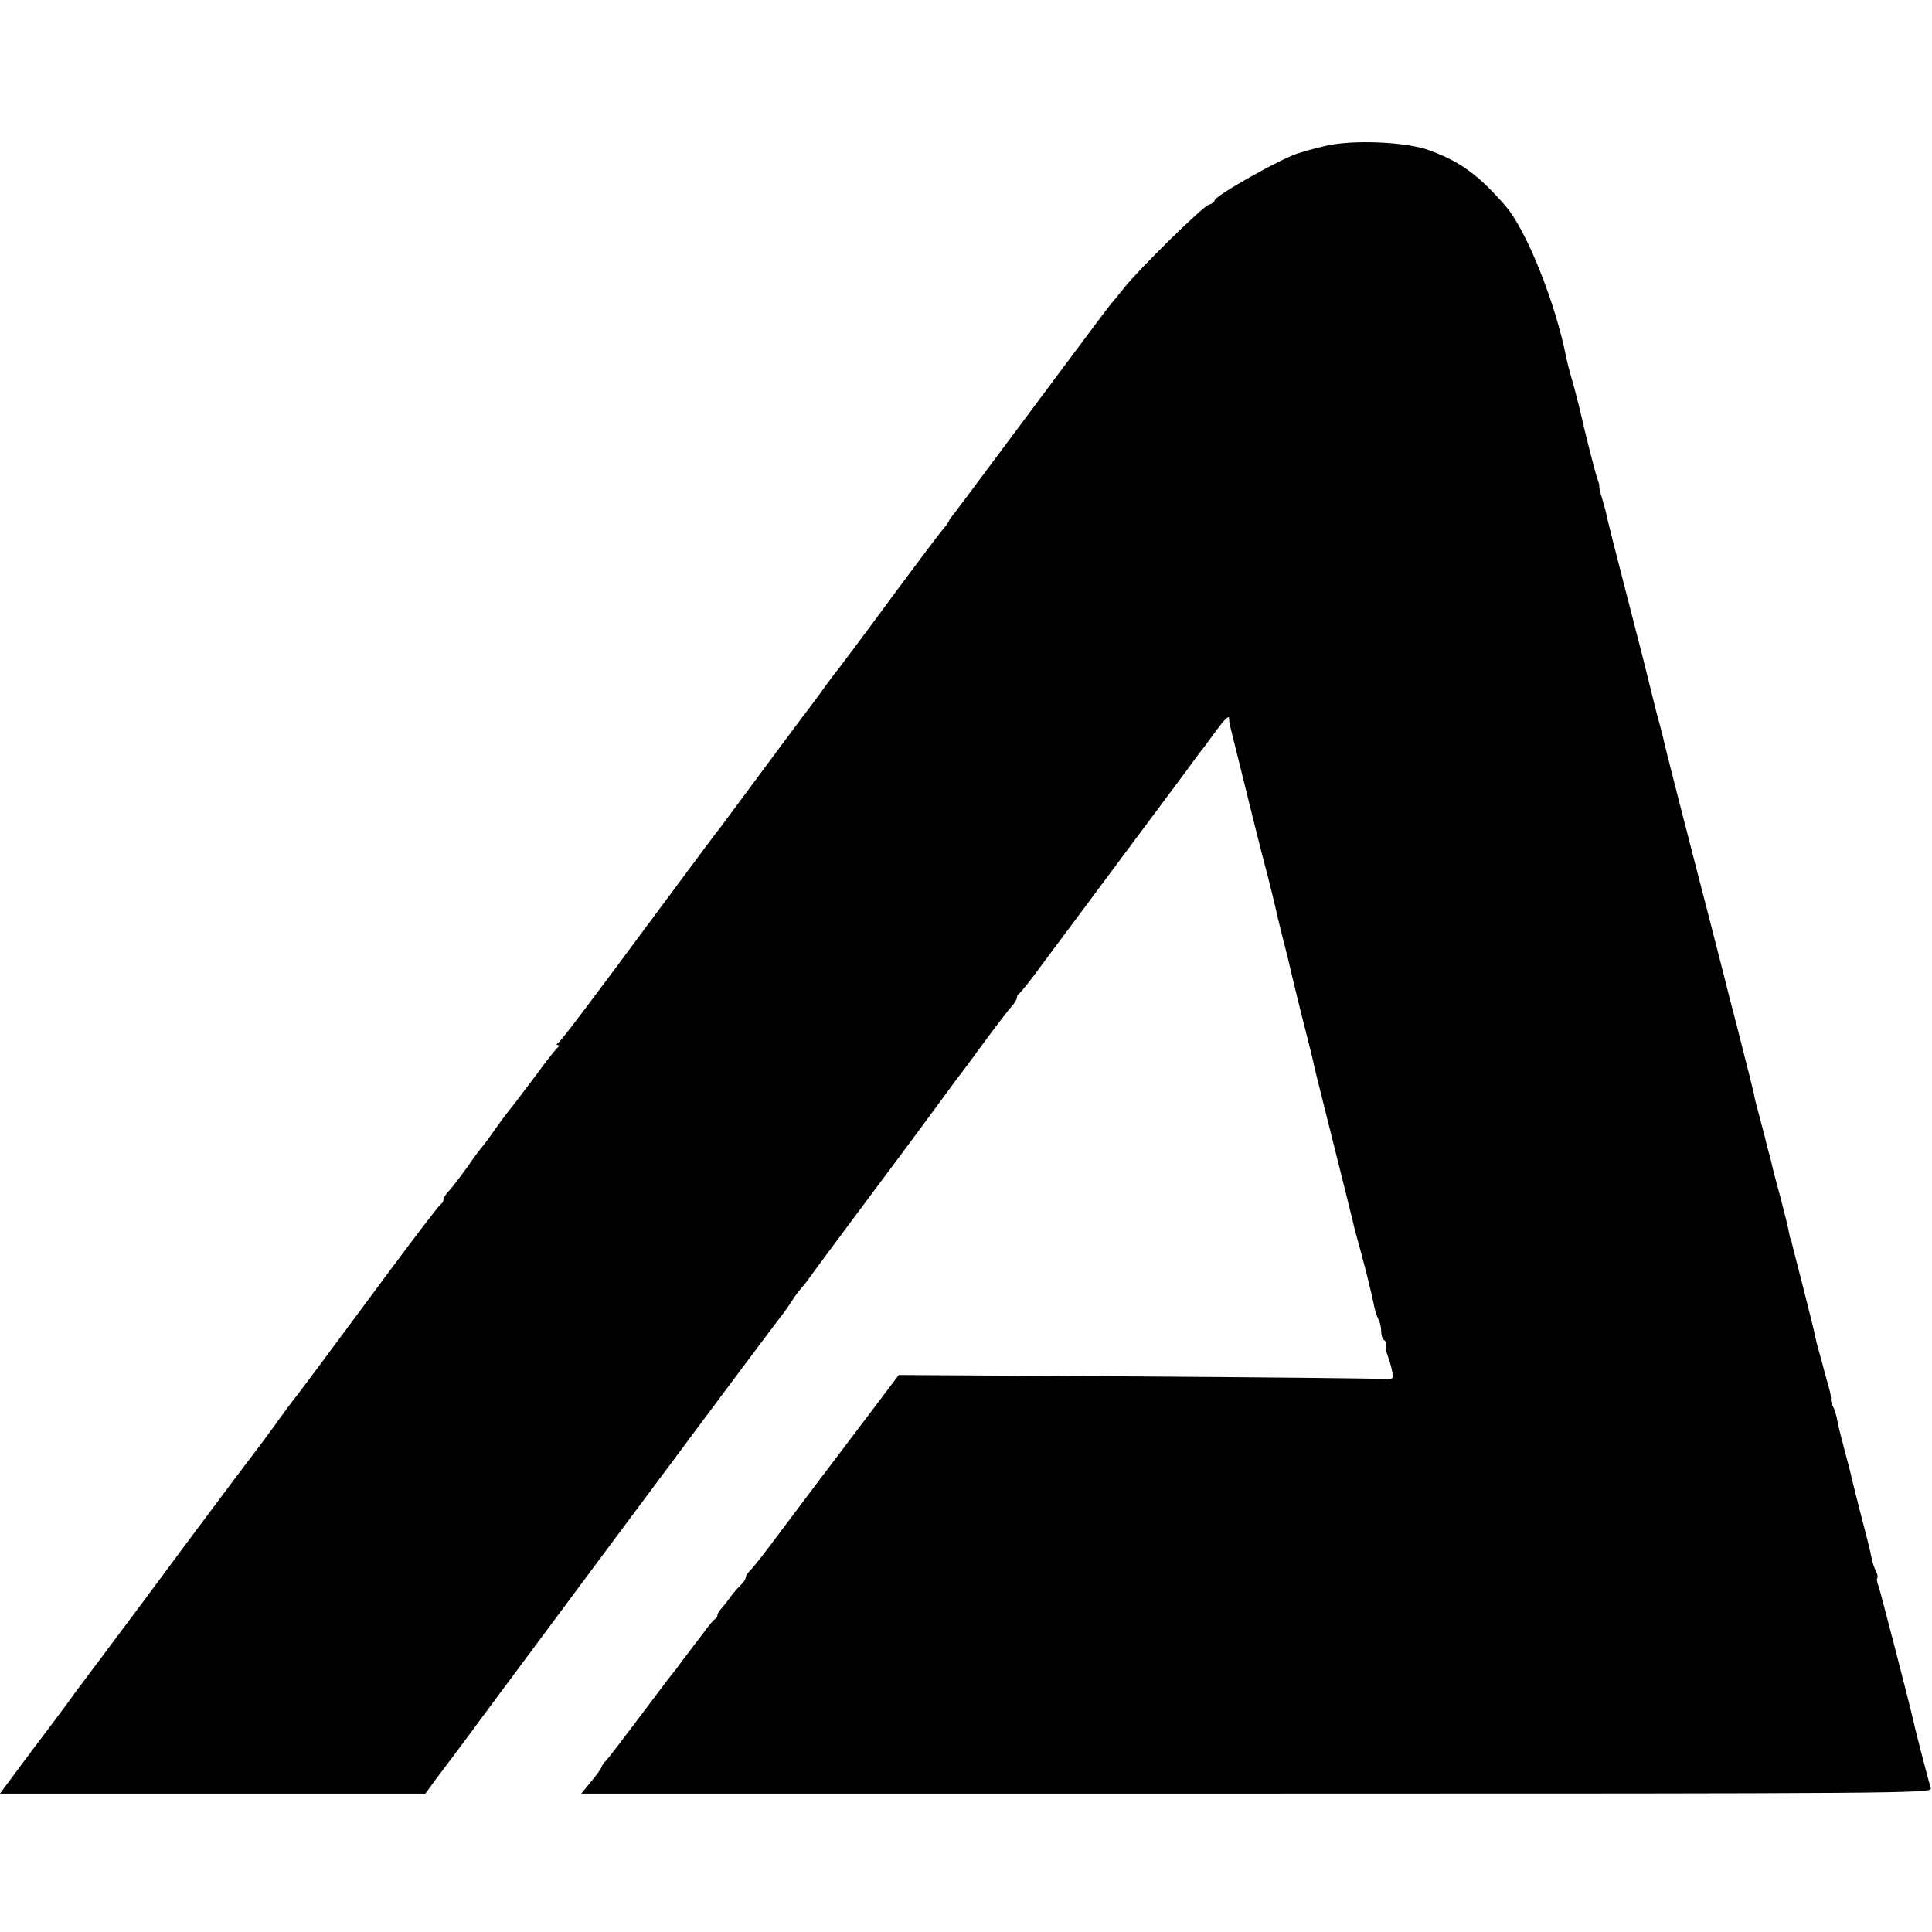 <?xml version="1.0" standalone="no"?>
<!DOCTYPE svg PUBLIC "-//W3C//DTD SVG 20010904//EN"
 "http://www.w3.org/TR/2001/REC-SVG-20010904/DTD/svg10.dtd">
<svg version="1.0" xmlns="http://www.w3.org/2000/svg"
 width="684pt" height="684pt" viewBox="0 0 684 684"
 preserveAspectRatio="xMidYMid meet">
<g transform="translate(0,684) scale(0.1,-0.1)"
fill="#000000" stroke="none">
<path d="M4695 6324 c-33 -8 -66 -16 -73 -19 -7 -2 -16 -5 -20 -6 -52 -12
-302 -152 -302 -169 0 -5 -9 -12 -21 -15 -23 -8 -246 -227 -299 -294 -19 -24
-40 -49 -45 -55 -6 -6 -89 -117 -185 -246 -337 -452 -369 -495 -379 -507 -6
-7 -11 -14 -11 -17 0 -2 -9 -15 -20 -28 -11 -12 -83 -108 -161 -213 -163 -221
-176 -237 -209 -281 -14 -17 -34 -44 -45 -59 -11 -16 -29 -40 -40 -55 -11 -15
-32 -43 -46 -61 -14 -19 -81 -108 -148 -199 -67 -91 -131 -176 -141 -190 -29
-37 -37 -48 -187 -250 -289 -390 -376 -505 -387 -512 -6 -4 -7 -8 -1 -8 6 0 6
-3 0 -8 -6 -4 -42 -50 -80 -102 -39 -52 -77 -102 -85 -112 -8 -9 -33 -42 -55
-73 -22 -32 -47 -65 -55 -74 -8 -10 -19 -25 -25 -33 -22 -34 -75 -104 -90
-119 -8 -9 -15 -21 -15 -27 0 -5 -4 -12 -8 -14 -5 -1 -87 -109 -183 -238 -240
-324 -336 -453 -347 -465 -4 -6 -33 -44 -62 -85 -30 -41 -58 -79 -63 -85 -9
-11 -143 -189 -170 -226 -10 -13 -116 -155 -235 -316 -120 -160 -227 -304
-238 -318 -10 -15 -48 -66 -84 -114 -36 -47 -91 -121 -123 -164 l-57 -77 753
0 753 0 35 48 c20 26 110 146 199 267 248 334 578 777 599 805 19 26 111 148
146 196 93 125 278 372 288 384 6 8 21 29 31 45 11 17 24 35 30 41 6 7 19 22
28 35 25 36 291 392 300 404 5 6 51 69 104 140 53 72 105 143 117 159 12 15
59 78 104 140 45 61 89 118 98 127 8 9 15 21 15 27 0 5 4 12 8 14 4 2 44 51
87 111 44 59 160 214 257 345 97 130 205 275 240 322 34 47 66 90 71 95 4 6
25 34 47 64 22 30 40 48 41 40 0 -8 2 -21 4 -29 80 -325 117 -472 125 -500 10
-37 35 -138 44 -180 3 -14 13 -52 21 -85 9 -33 18 -71 21 -85 3 -14 21 -88 40
-165 35 -136 40 -158 49 -200 3 -11 32 -128 65 -260 33 -132 63 -251 66 -265
3 -14 14 -59 26 -100 11 -41 22 -82 24 -90 14 -56 26 -108 30 -129 3 -13 9
-32 14 -42 6 -10 10 -29 10 -43 0 -14 5 -28 11 -31 6 -4 8 -12 6 -19 -2 -6 0
-22 6 -36 5 -14 11 -33 13 -42 2 -10 5 -23 6 -30 2 -9 -9 -12 -42 -10 -25 2
-419 6 -876 9 l-832 5 -86 -114 c-118 -155 -326 -431 -378 -501 -24 -32 -51
-65 -60 -75 -10 -9 -18 -21 -18 -27 0 -6 -8 -18 -17 -26 -10 -9 -27 -29 -38
-44 -11 -16 -26 -34 -32 -41 -7 -7 -13 -17 -13 -22 0 -6 -4 -12 -8 -14 -4 -1
-21 -21 -37 -43 -17 -22 -33 -44 -38 -50 -4 -5 -21 -28 -38 -50 -16 -22 -35
-47 -42 -55 -7 -8 -58 -77 -115 -152 -57 -76 -109 -144 -117 -152 -8 -8 -15
-18 -15 -21 0 -4 -16 -27 -36 -51 l-36 -44 2391 0 c2274 0 2392 1 2387 18 -8
26 -57 214 -61 236 -13 59 -117 459 -124 480 -6 13 -7 26 -5 29 3 3 1 14 -4
24 -6 10 -13 32 -16 48 -3 17 -17 75 -32 130 -25 98 -29 114 -39 155 -2 12
-13 54 -24 94 -11 41 -23 88 -26 106 -3 18 -10 41 -16 51 -5 10 -8 22 -7 26 1
4 -1 19 -5 33 -4 14 -12 43 -18 65 -6 22 -14 54 -19 70 -5 17 -11 41 -14 55
-2 14 -21 88 -40 164 -20 77 -38 149 -41 160 -2 12 -4 21 -6 21 -1 0 -3 9 -5
20 -1 11 -15 65 -29 120 -15 55 -29 108 -31 118 -2 10 -6 27 -9 37 -3 10 -8
27 -10 37 -2 10 -11 45 -20 78 -9 33 -18 69 -21 80 -8 40 -14 63 -59 240 -26
99 -48 187 -50 195 -7 28 -96 374 -152 590 -30 118 -59 231 -63 250 -4 19 -15
60 -24 92 -8 31 -17 67 -20 80 -3 12 -23 95 -46 183 -82 319 -111 430 -114
450 -3 11 -9 35 -15 54 -6 18 -10 36 -9 40 1 3 -2 13 -5 21 -7 17 -43 158 -61
238 -6 28 -26 103 -36 137 -5 17 -11 41 -14 55 -38 196 -141 454 -216 541 -97
111 -159 156 -270 197 -81 30 -270 38 -365 16z"/>
</g>
</svg>
